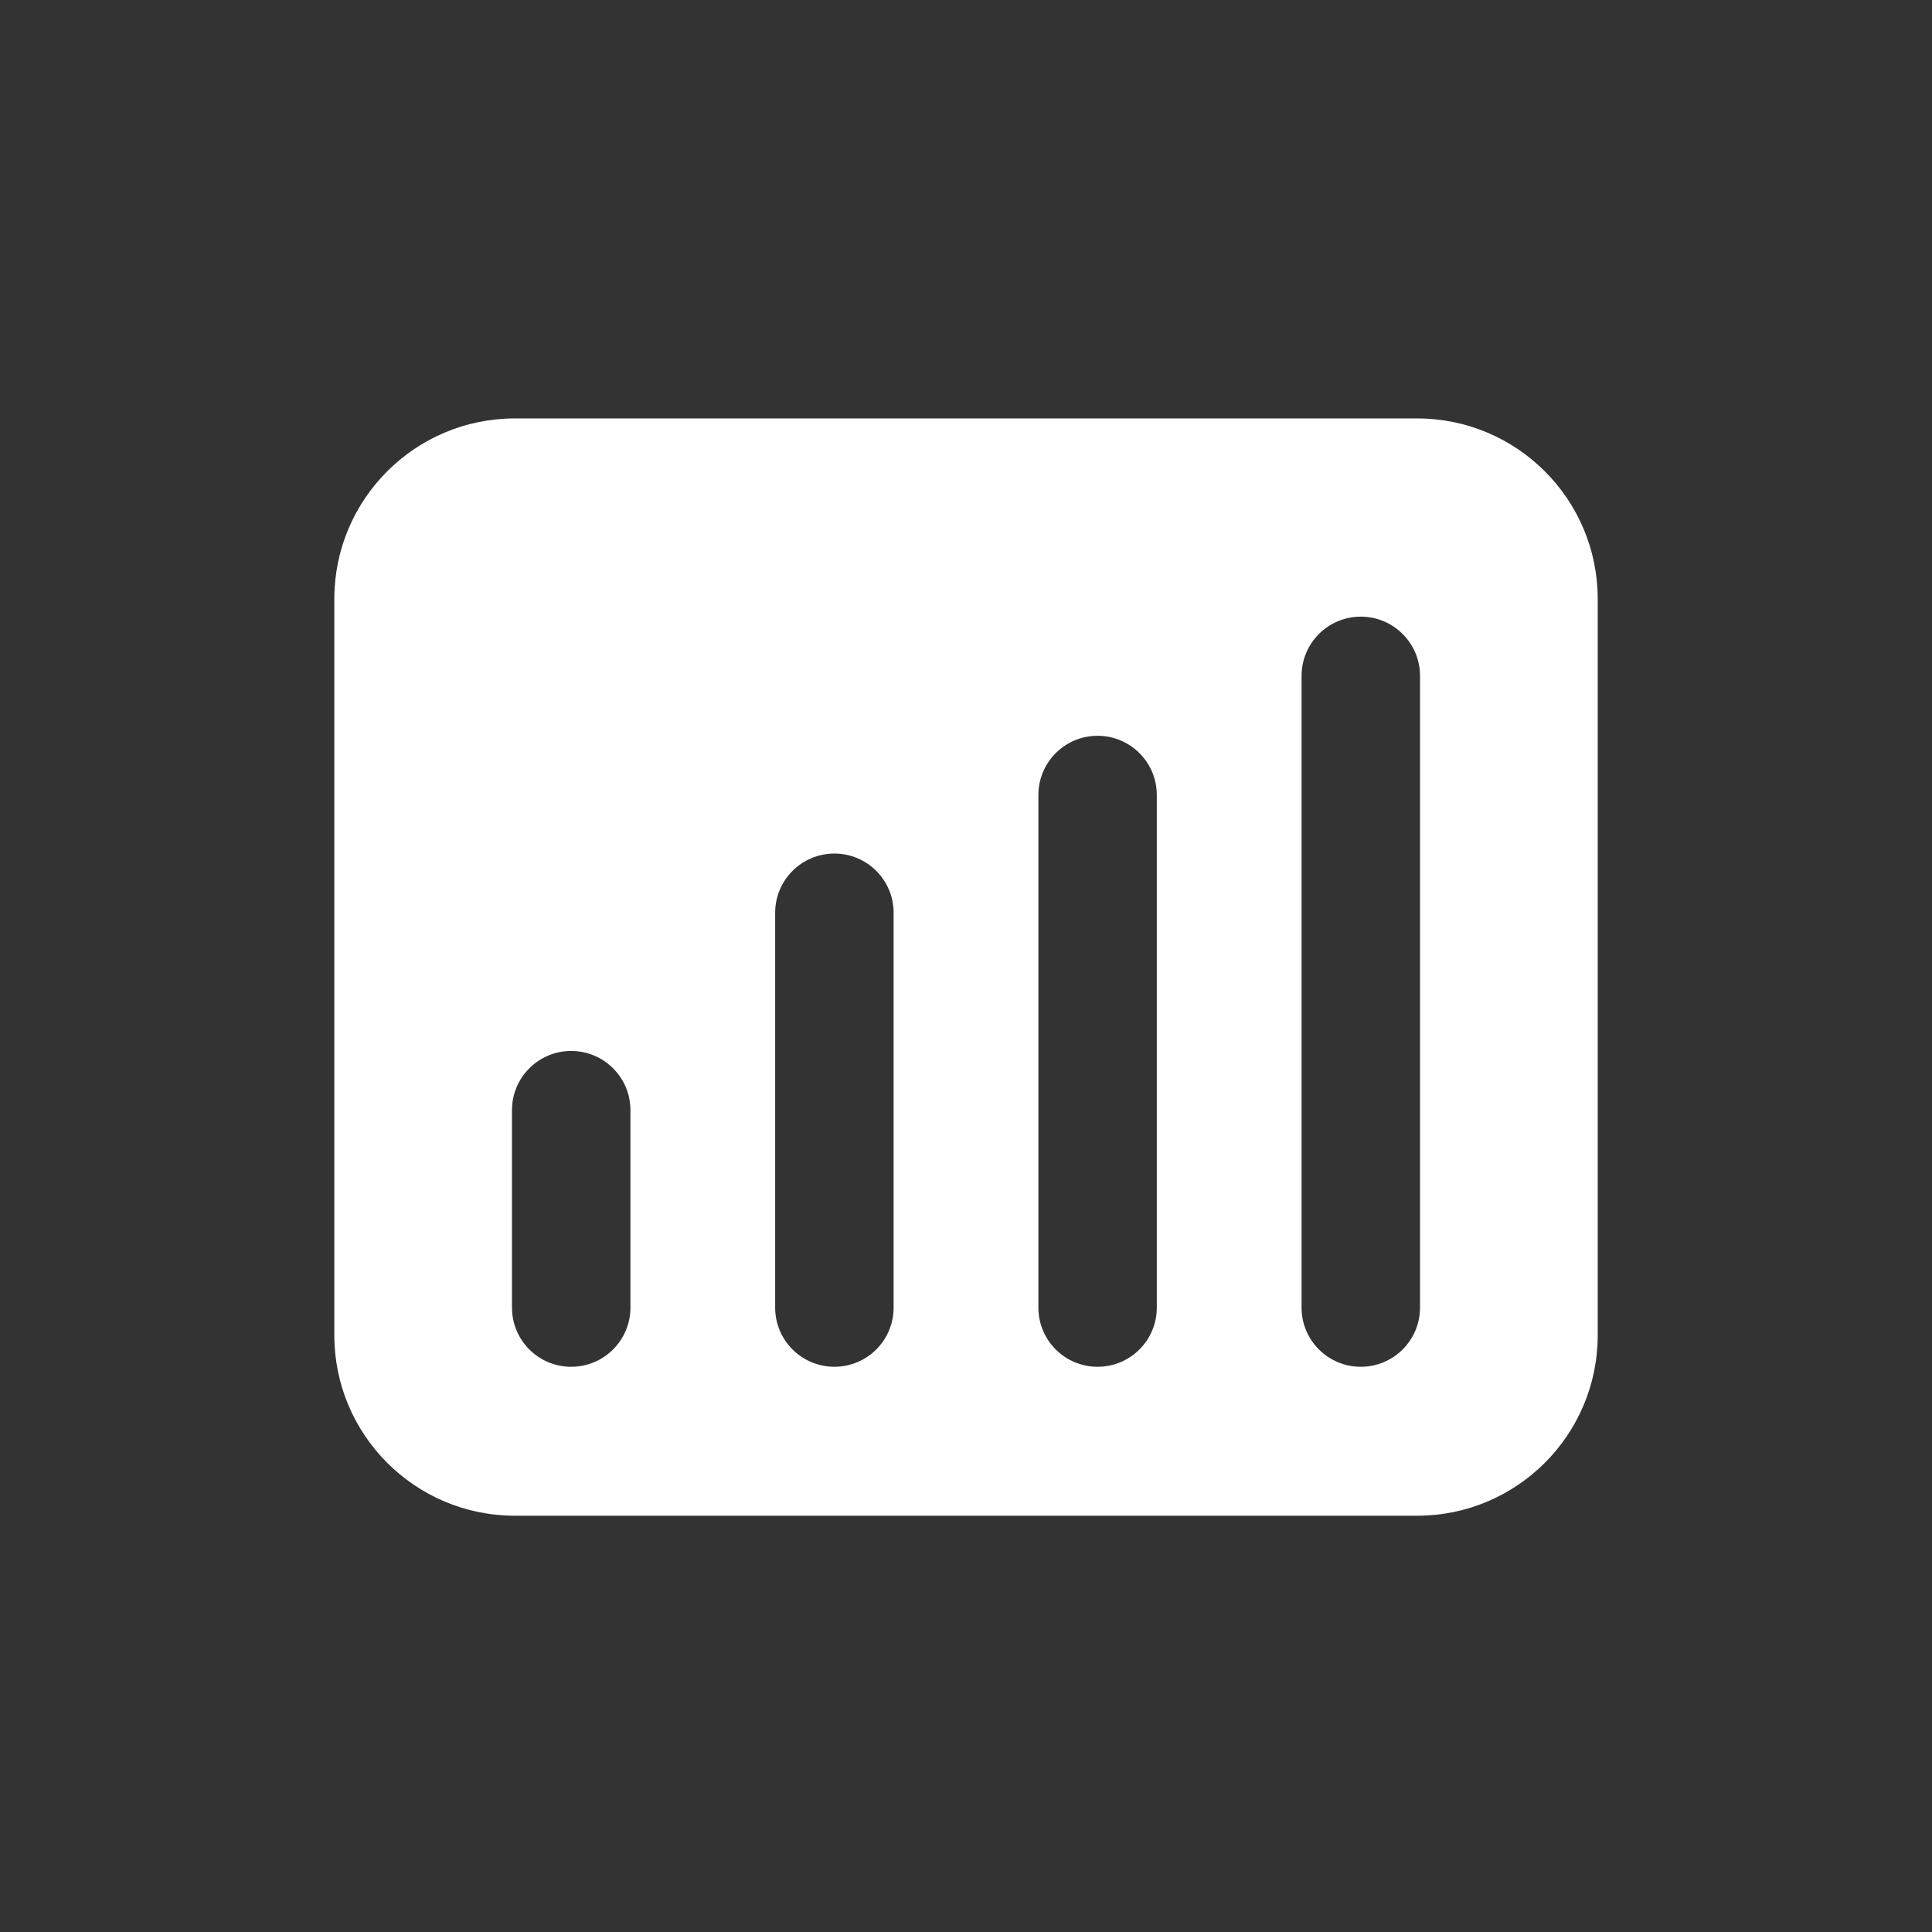 <svg width="45" height="45" viewBox="0 0 45 45" fill="none" xmlns="http://www.w3.org/2000/svg">
<rect x="0" y="0" width="45" height="45" fill="#333333" stroke="none"/>
<g id="barchart_up_filled">
<path id="Subtract" fill-rule="evenodd" clip-rule="evenodd" d="M11.992 9.746C9.67 9.746 7.787 11.629 7.787 13.951V31.099C7.787 33.421 9.67 35.304 11.992 35.304H33.008C35.331 35.304 37.214 33.421 37.214 31.099V13.951C37.214 11.629 35.331 9.746 33.008 9.746H11.992ZM31.695 31.835C30.934 31.835 30.316 31.218 30.316 30.456V15.742C30.316 14.981 30.934 14.363 31.695 14.363C32.457 14.363 33.075 14.981 33.075 15.742V30.456C33.075 31.218 32.457 31.835 31.695 31.835ZM24.186 30.456C24.186 31.218 24.803 31.835 25.565 31.835C26.327 31.835 26.944 31.218 26.944 30.456V18.518C26.944 17.756 26.327 17.138 25.565 17.138C24.803 17.138 24.186 17.756 24.186 18.518V30.456ZM19.435 31.835C18.673 31.835 18.055 31.218 18.055 30.456V21.26C18.055 20.498 18.673 19.881 19.435 19.881C20.197 19.881 20.814 20.498 20.814 21.26L20.814 30.456C20.814 31.218 20.197 31.835 19.435 31.835ZM13.304 31.835C12.542 31.835 11.925 31.218 11.925 30.456V25.858C11.925 25.096 12.542 24.479 13.304 24.479C14.066 24.479 14.684 25.096 14.684 25.858V30.456C14.684 31.218 14.066 31.835 13.304 31.835Z" fill="white"/>
</g>
</svg>
